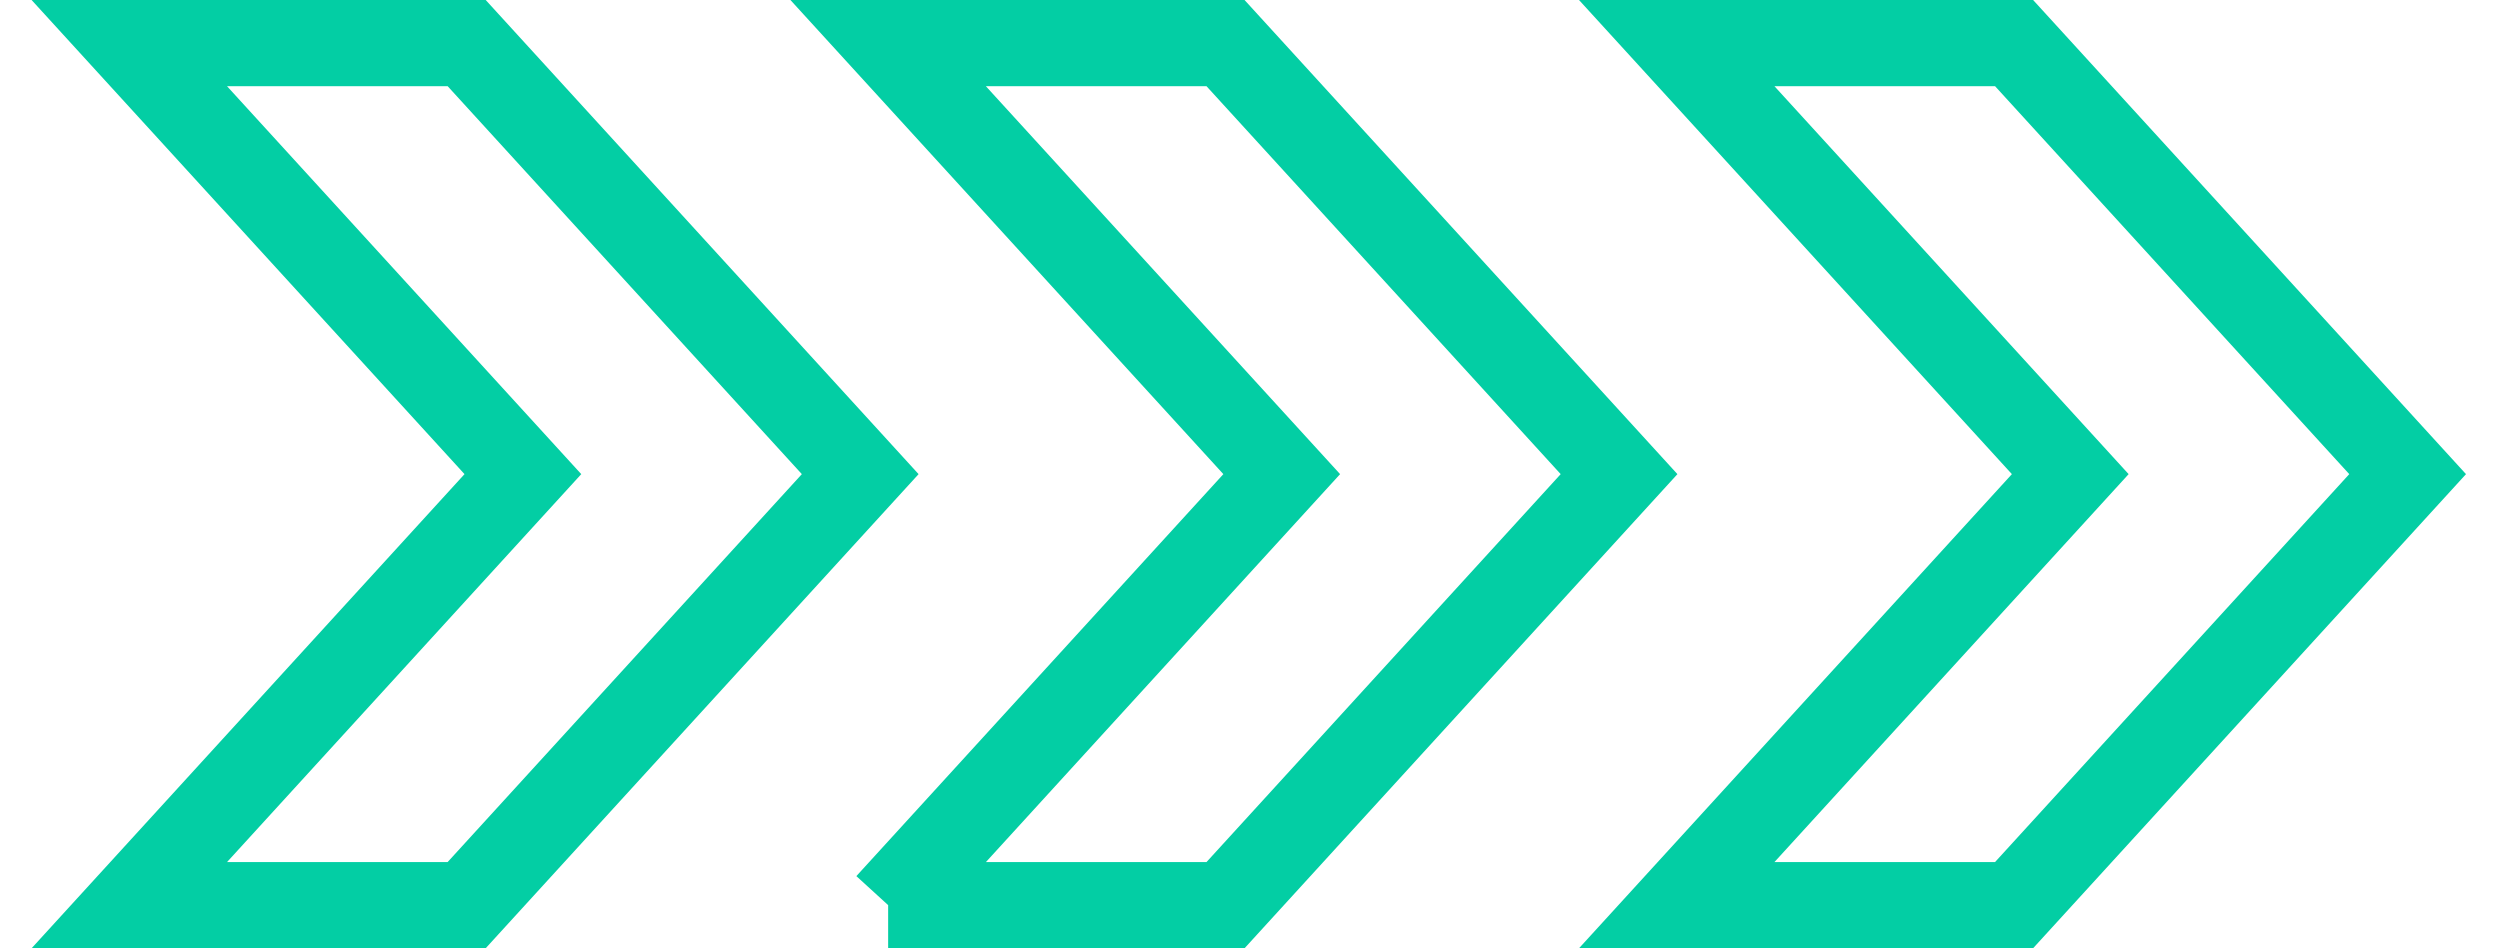 <svg width="58" height="22" viewBox="0 0 58 22" xmlns="http://www.w3.org/2000/svg">
    <path d="M3 21h7.826l9.131-10-9.13-10H3l9.131 10L3 21zm35.9 0h7.826l9.131-10-9.13-10H38.9l9.13 10-9.13 10zm-18.295 0h7.827l9.13-10-9.13-10h-7.827l9.131 10-9.13 10z" fill-rule="nonzero" stroke="#03CEA4" stroke-width="2" fill="none"/>
</svg>
